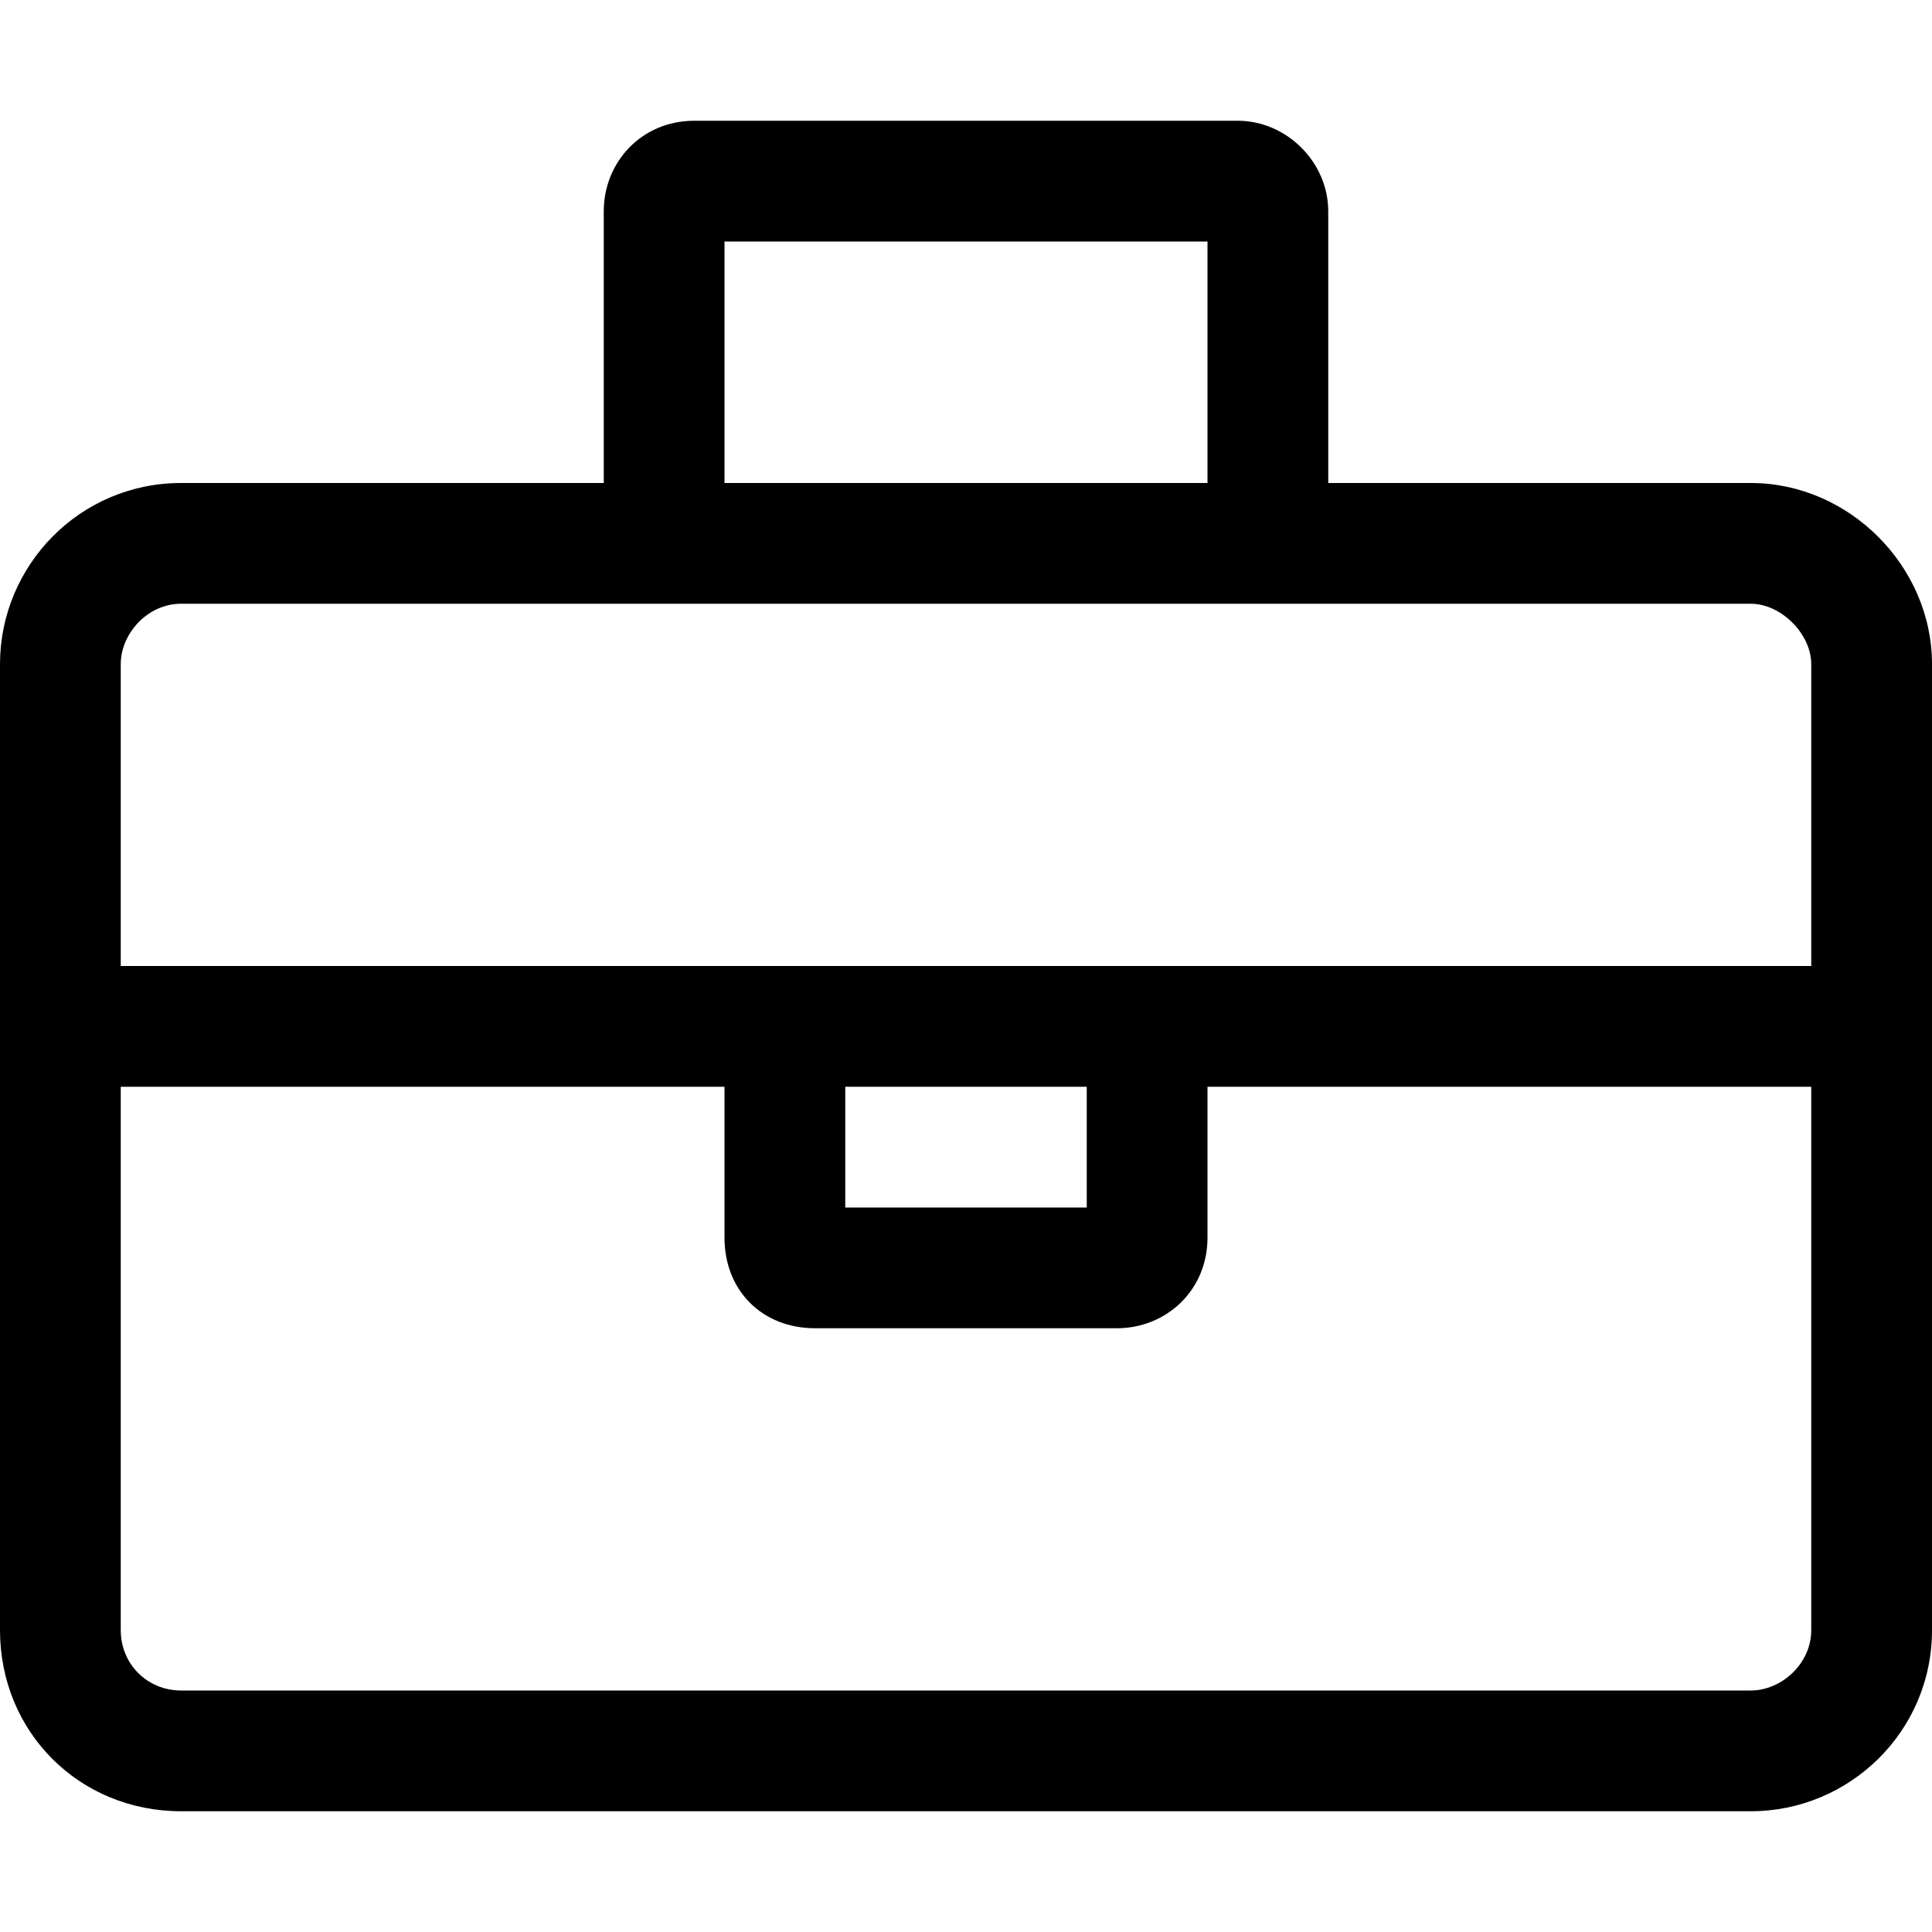 <?xml version="1.0" standalone="no"?>
<svg width="16" height="16" viewBox="0 0 16 16" fill="none" xmlns="http://www.w3.org/2000/svg">
<path fill-rule="evenodd" clip-rule="evenodd" d="M14.5 4H11V1.75C11 1.344 10.656 1 10.25 1H5.75C5.312 1 5 1.344 5 1.75V4H1.5C0.656 4 0 4.688 0 5.5V13.5C0 14.344 0.656 15 1.5 15H14.5C15.312 15 16 14.344 16 13.5V5.5C16 4.688 15.312 4 14.5 4ZM6 2H10V4H6V2ZM14.5 14C14.75 14 15 13.781 15 13.5V9H10V10.25C10 10.688 9.656 11 9.25 11H6.75C6.312 11 6 10.688 6 10.25V9H1V13.5C1 13.781 1.219 14 1.5 14H14.5ZM7 10V9H9V10H7ZM1 8H15V5.5C15 5.25 14.75 5 14.5 5H1.5C1.219 5 1 5.25 1 5.5V8Z" fill="black"/>
</svg>

